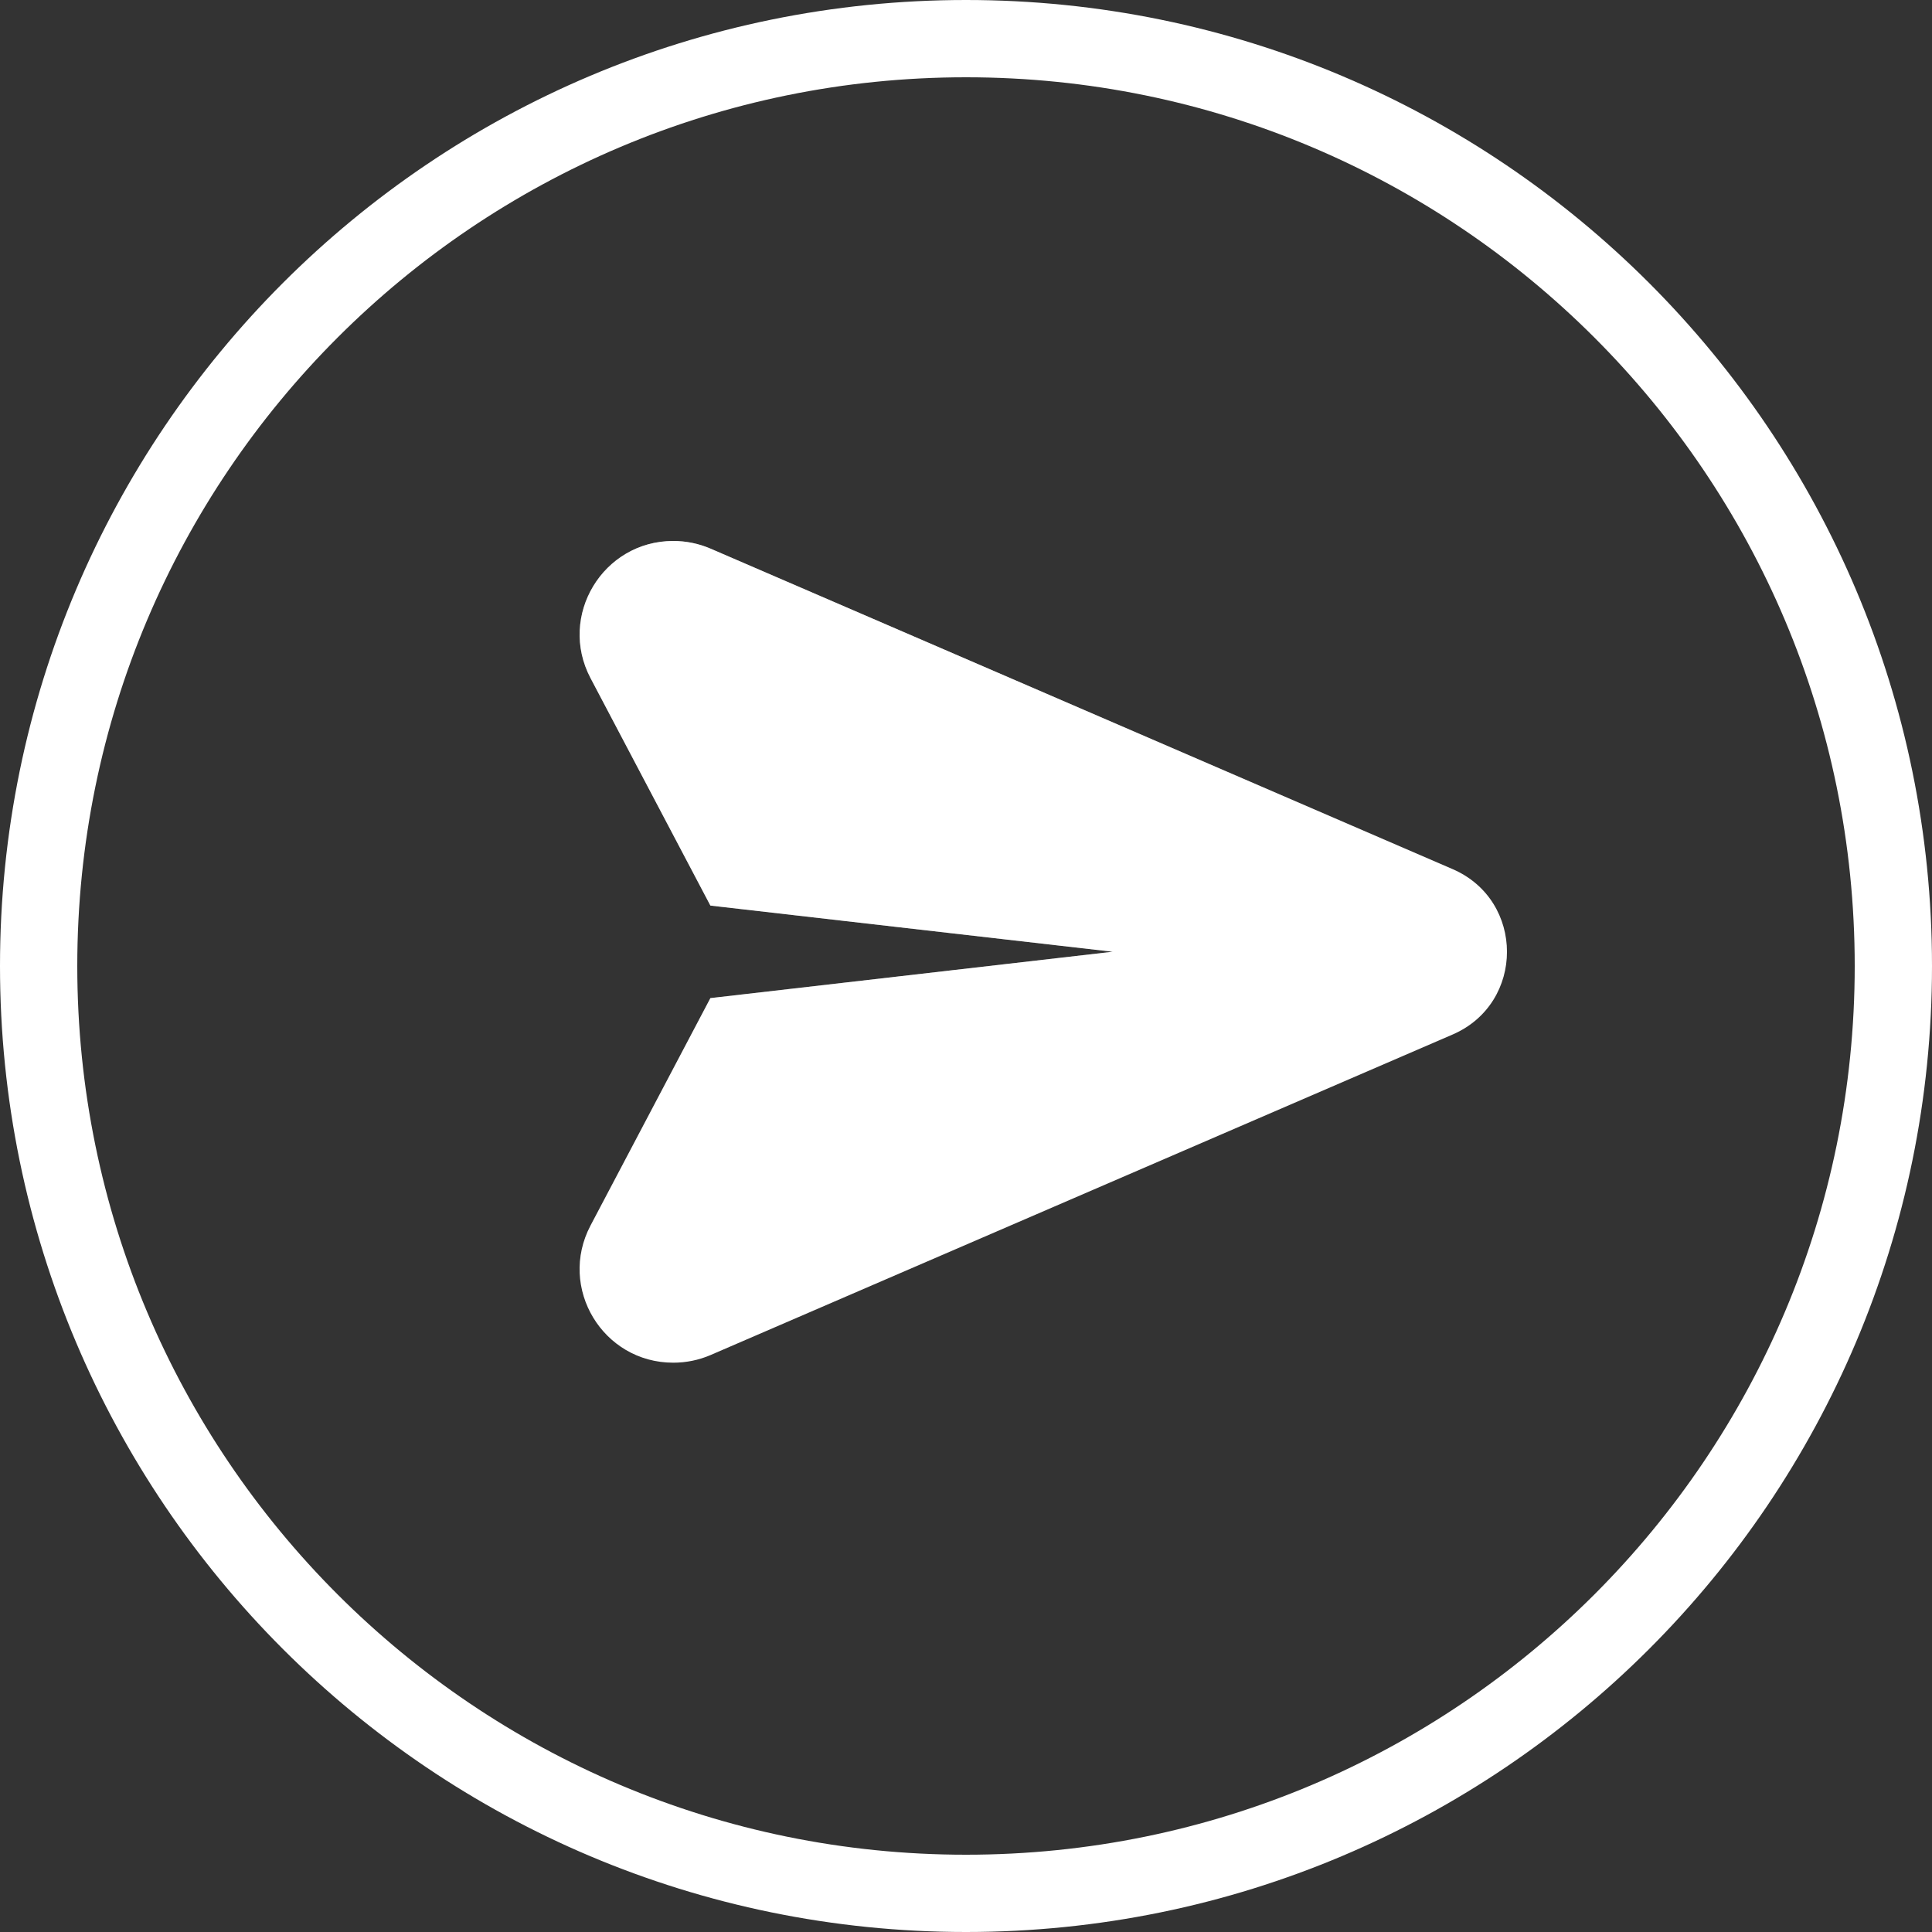 <svg xmlns="http://www.w3.org/2000/svg" width="50" height="50" viewBox="0 0 50 50" fill="none">
  <rect x="0" y="0" width="50" height="50" fill="#333333" stroke="none"/>
  <path
    d="M1 25C1 11.745 11.745 1 25 1C38.255 1 49 11.745 49 25C49 38.255 38.255 49 25 49C11.745 49 1 38.255 1 25Z"
    stroke="white" stroke-width="2" />
  <path
    d="M17.424 14C15.605 14 14.434 15.936 15.282 17.548L18.385 23.436L28.796 24.631L18.385 25.831L15.282 31.718C14.434 33.331 15.601 35.266 17.424 35.266C17.752 35.266 18.08 35.201 18.385 35.07L37.594 26.773C39.469 25.962 39.469 23.304 37.594 22.493L18.385 14.197C18.08 14.066 17.752 14 17.424 14Z"
    fill="white" />
  <path
    d="M17.424 14C15.605 14 14.434 15.936 15.282 17.548L18.385 23.436L28.796 24.631L18.385 25.831L15.282 31.718C14.434 33.331 15.601 35.266 17.424 35.266C17.752 35.266 18.08 35.201 18.385 35.07L37.594 26.773C39.469 25.962 39.469 23.304 37.594 22.493L18.385 14.197C18.08 14.066 17.752 14 17.424 14Z"
    fill="url(#paint0_linear_296_5746)" fill-opacity="0.5" />
  <path
    d="M17.424 14C15.605 14 14.434 15.936 15.282 17.548L18.385 23.436L28.796 24.631L18.385 25.831L15.282 31.718C14.434 33.331 15.601 35.266 17.424 35.266C17.752 35.266 18.08 35.201 18.385 35.07L37.594 26.773C39.469 25.962 39.469 23.304 37.594 22.493L18.385 14.197C18.08 14.066 17.752 14 17.424 14Z"
    fill="url(#paint1_radial_296_5746)" fill-opacity="0.5" />
  <defs>
    <linearGradient id="paint0_linear_296_5746" x1="18.473" y1="17.152" x2="34.19" y2="33.588"
      gradientUnits="userSpaceOnUse">
      <stop stop-color="white" stop-opacity="0.47" />
      <stop offset="1" stop-color="white" stop-opacity="0" />
    </linearGradient>
    <radialGradient id="paint1_radial_296_5746" cx="0" cy="0" r="1" gradientUnits="userSpaceOnUse"
      gradientTransform="translate(24.035 19.354) rotate(50.65) scale(12.424 12.81)">
      <stop stop-color="white" />
      <stop offset="1" stop-color="white" stop-opacity="0" />
    </radialGradient>
  </defs>
</svg>